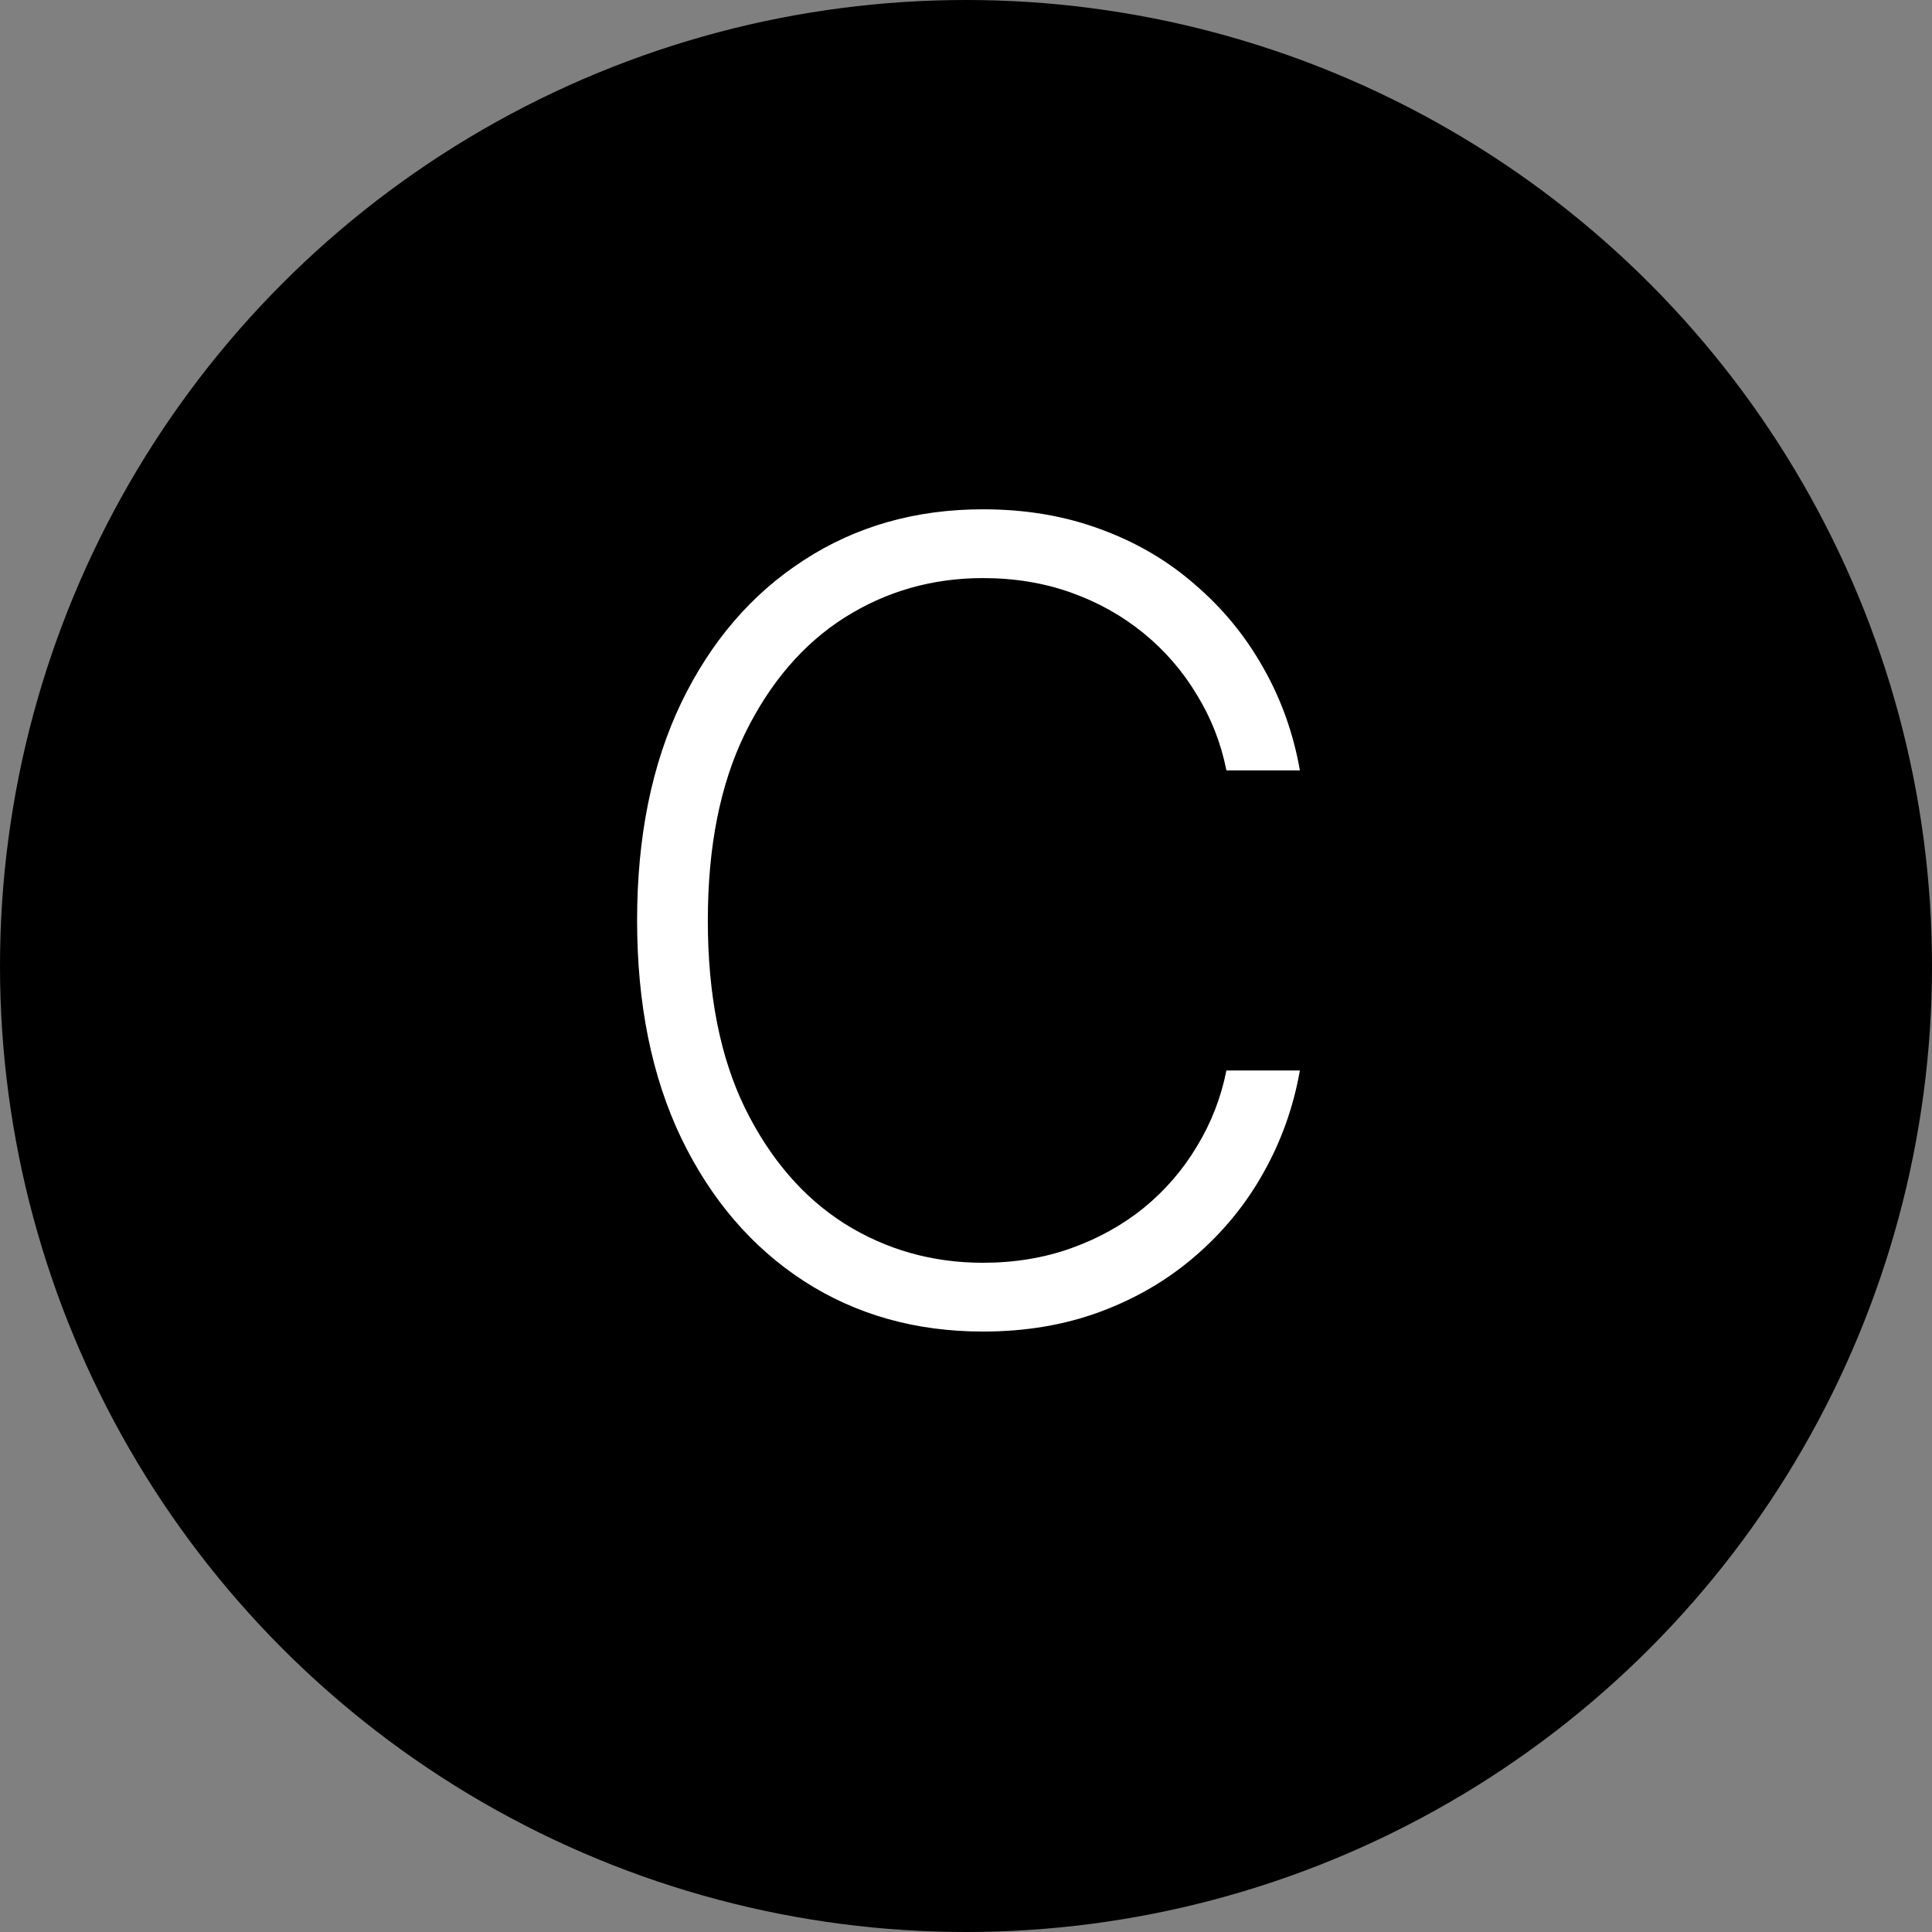 <svg width="158" height="158" viewBox="0 0 158 158" fill="none" xmlns="http://www.w3.org/2000/svg">
<rect x="0" y="0" width="158" height="158" fill="#808080" stroke="none"/>
<circle cx="79" cy="79" r="79" fill="black"/>
<path d="M106.306 63H100.297C99.85 60.763 99.04 58.696 97.868 56.8C96.718 54.882 95.269 53.209 93.522 51.782C91.775 50.354 89.793 49.246 87.577 48.458C85.361 47.67 82.964 47.276 80.386 47.276C76.253 47.276 72.481 48.352 69.072 50.504C65.685 52.656 62.968 55.82 60.922 59.996C58.898 64.151 57.886 69.243 57.886 75.273C57.886 81.345 58.898 86.459 60.922 90.614C62.968 94.769 65.685 97.922 69.072 100.074C72.481 102.205 76.253 103.27 80.386 103.27C82.964 103.27 85.361 102.876 87.577 102.087C89.793 101.299 91.775 100.202 93.522 98.796C95.269 97.368 96.718 95.695 97.868 93.778C99.04 91.86 99.85 89.783 100.297 87.546H106.306C105.773 90.55 104.772 93.352 103.302 95.951C101.853 98.529 99.999 100.788 97.741 102.727C95.504 104.665 92.925 106.178 90.006 107.265C87.087 108.352 83.881 108.895 80.386 108.895C74.889 108.895 70.01 107.521 65.749 104.772C61.487 102.002 58.142 98.103 55.713 93.075C53.305 88.046 52.102 82.112 52.102 75.273C52.102 68.433 53.305 62.499 55.713 57.471C58.142 52.443 61.487 48.554 65.749 45.805C70.01 43.035 74.889 41.651 80.386 41.651C83.881 41.651 87.087 42.194 90.006 43.281C92.925 44.346 95.504 45.859 97.741 47.819C99.999 49.758 101.853 52.016 103.302 54.594C104.772 57.173 105.773 59.974 106.306 63Z" fill="white"/>
</svg>
